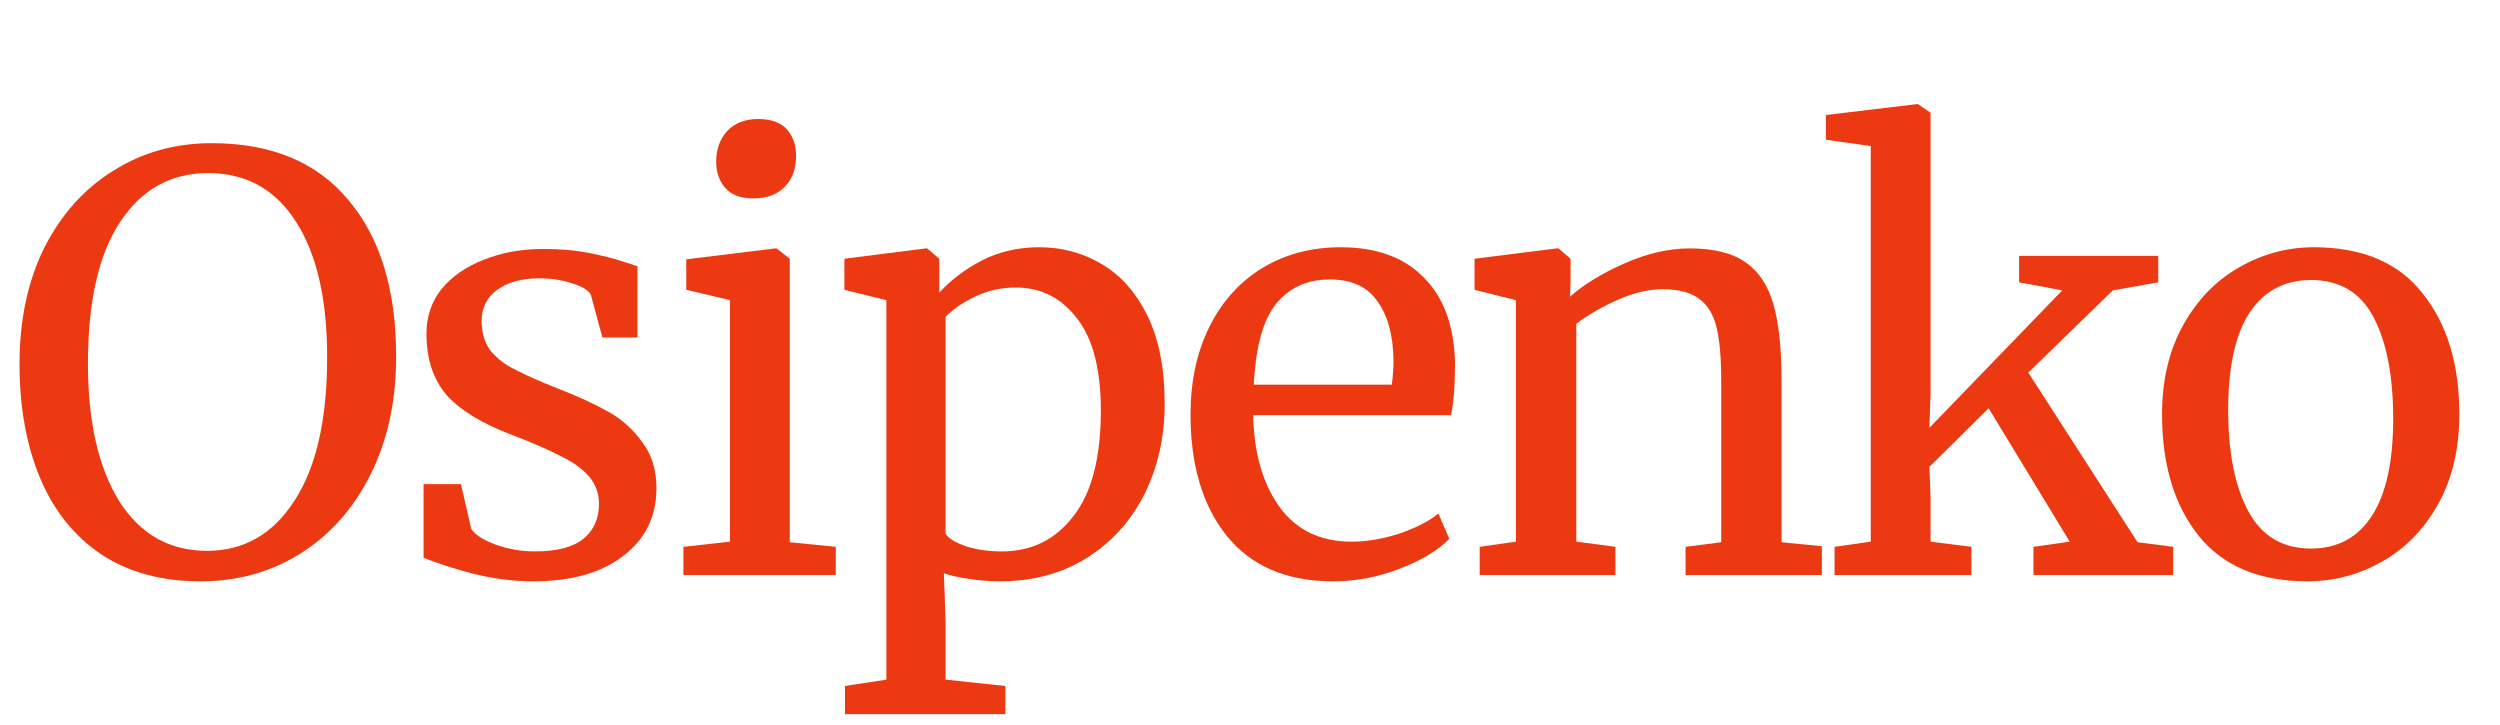 <?xml version="1.0" encoding="UTF-8"?> <svg xmlns="http://www.w3.org/2000/svg" width="100" height="29" viewBox="0 0 100 29" fill="none"><path d="M8.026 23.253C6.462 23.253 5.136 22.893 4.047 22.172C2.974 21.451 2.161 20.439 1.609 19.136C1.057 17.817 0.781 16.292 0.781 14.559C0.781 12.796 1.111 11.247 1.77 9.913C2.445 8.579 3.365 7.552 4.53 6.831C5.696 6.095 7.007 5.727 8.463 5.727C10.855 5.727 12.68 6.486 13.937 8.004C15.21 9.507 15.846 11.592 15.846 14.26C15.846 16.054 15.501 17.633 14.811 18.998C14.137 20.347 13.201 21.398 12.005 22.149C10.825 22.885 9.498 23.253 8.026 23.253ZM8.325 6.923C6.838 6.923 5.665 7.575 4.806 8.878C3.948 10.166 3.518 12.06 3.518 14.559C3.518 16.859 3.932 18.684 4.76 20.033C5.604 21.367 6.777 22.034 8.279 22.034C9.751 22.034 10.917 21.367 11.775 20.033C12.649 18.699 13.086 16.782 13.086 14.283C13.086 11.968 12.672 10.166 11.844 8.878C11.016 7.575 9.843 6.923 8.325 6.923Z" fill="#EC3911"></path><path d="M18.852 21.16C19.005 21.39 19.327 21.597 19.818 21.781C20.324 21.965 20.853 22.057 21.405 22.057C22.279 22.057 22.923 21.888 23.337 21.551C23.751 21.214 23.958 20.746 23.958 20.148C23.958 19.734 23.828 19.374 23.567 19.067C23.306 18.76 22.938 18.492 22.463 18.262C22.003 18.017 21.336 17.725 20.462 17.388C19.281 16.943 18.415 16.414 17.863 15.801C17.326 15.172 17.058 14.352 17.058 13.34C17.058 12.665 17.257 12.075 17.656 11.569C18.07 11.063 18.63 10.672 19.335 10.396C20.055 10.105 20.853 9.959 21.727 9.959C22.432 9.959 23.046 10.013 23.567 10.12C24.104 10.227 24.533 10.335 24.855 10.442C25.177 10.549 25.392 10.618 25.499 10.649V13.501H24.096L23.636 11.799C23.544 11.615 23.299 11.462 22.9 11.339C22.501 11.201 22.057 11.132 21.566 11.132C20.876 11.132 20.316 11.285 19.887 11.592C19.473 11.899 19.266 12.313 19.266 12.834C19.266 13.294 19.373 13.677 19.588 13.984C19.818 14.275 20.102 14.513 20.439 14.697C20.776 14.881 21.236 15.096 21.819 15.341L22.279 15.525C23.137 15.862 23.835 16.184 24.372 16.491C24.909 16.798 25.353 17.204 25.706 17.71C26.074 18.201 26.258 18.806 26.258 19.527C26.258 20.662 25.813 21.566 24.924 22.241C24.05 22.916 22.846 23.253 21.313 23.253C20.562 23.253 19.772 23.153 18.944 22.954C18.131 22.739 17.464 22.525 16.943 22.31V19.366H18.438L18.852 21.16Z" fill="#EC3911"></path><path d="M30.119 7.935C29.628 7.935 29.261 7.797 29.015 7.521C28.77 7.245 28.647 6.892 28.647 6.463C28.647 5.972 28.793 5.566 29.084 5.244C29.391 4.922 29.805 4.761 30.326 4.761C30.848 4.761 31.231 4.899 31.476 5.175C31.721 5.451 31.844 5.804 31.844 6.233C31.844 6.754 31.691 7.168 31.384 7.475C31.093 7.782 30.679 7.935 30.142 7.935H30.119ZM29.199 12.006L27.451 11.592V10.373L31.016 9.936H31.062L31.591 10.35V21.689L33.431 21.873V23H27.336V21.873L29.199 21.666V12.006Z" fill="#EC3911"></path><path d="M46.587 16.169C46.587 17.472 46.319 18.668 45.782 19.757C45.246 20.83 44.479 21.681 43.482 22.31C42.486 22.939 41.32 23.253 39.986 23.253C39.618 23.253 39.22 23.222 38.79 23.161C38.361 23.1 38.016 23.023 37.755 22.931L37.824 24.863V27.186L40.216 27.439V28.566H33.799V27.439L35.455 27.186V12.006L33.776 11.592V10.35L37.042 9.936H37.088L37.571 10.35V11.707C38.031 11.201 38.599 10.772 39.273 10.419C39.963 10.066 40.73 9.89 41.573 9.89C42.478 9.89 43.306 10.112 44.057 10.557C44.824 11.002 45.437 11.692 45.897 12.627C46.357 13.562 46.587 14.743 46.587 16.169ZM40.63 11.5C40.048 11.5 39.503 11.623 38.997 11.868C38.491 12.113 38.1 12.382 37.824 12.673V21.344C37.932 21.528 38.2 21.697 38.629 21.85C39.074 21.988 39.557 22.057 40.078 22.057C41.259 22.057 42.21 21.589 42.93 20.654C43.666 19.719 44.034 18.308 44.034 16.422C44.034 14.766 43.712 13.532 43.068 12.719C42.44 11.906 41.627 11.5 40.63 11.5Z" fill="#EC3911"></path><path d="M53.325 23.253C51.469 23.253 50.051 22.647 49.07 21.436C48.104 20.225 47.621 18.607 47.621 16.583C47.621 15.249 47.874 14.076 48.38 13.064C48.886 12.052 49.591 11.27 50.496 10.718C51.416 10.166 52.458 9.89 53.624 9.89C55.05 9.89 56.154 10.289 56.936 11.086C57.733 11.868 58.155 12.995 58.201 14.467C58.201 15.402 58.147 16.115 58.04 16.606H50.128C50.158 18.124 50.511 19.351 51.186 20.286C51.86 21.206 52.819 21.666 54.061 21.666C54.674 21.666 55.31 21.559 55.97 21.344C56.644 21.114 57.166 20.846 57.534 20.539L57.971 21.551C57.526 22.011 56.867 22.41 55.993 22.747C55.119 23.084 54.229 23.253 53.325 23.253ZM55.671 15.387C55.717 15.065 55.74 14.735 55.74 14.398C55.724 13.401 55.51 12.619 55.096 12.052C54.697 11.469 54.061 11.178 53.187 11.178C52.297 11.178 51.584 11.5 51.048 12.144C50.526 12.788 50.227 13.869 50.151 15.387H55.671Z" fill="#EC3911"></path><path d="M60.638 12.006L58.981 11.592V10.35L62.27 9.936H62.34L62.822 10.35V11.316L62.8 11.868C63.352 11.377 64.08 10.933 64.984 10.534C65.889 10.135 66.755 9.936 67.584 9.936C68.549 9.936 69.293 10.12 69.814 10.488C70.351 10.856 70.727 11.423 70.942 12.19C71.156 12.941 71.263 13.961 71.263 15.249V21.689L72.874 21.85V23H67.422V21.873L68.849 21.689V15.226C68.849 14.321 68.787 13.616 68.665 13.11C68.542 12.589 68.312 12.205 67.975 11.96C67.637 11.699 67.147 11.569 66.502 11.569C65.951 11.569 65.36 11.707 64.731 11.983C64.103 12.259 63.543 12.581 63.053 12.949V21.666L64.617 21.873V23H59.188V21.873L60.638 21.666V12.006Z" fill="#EC3911"></path><path d="M74.83 5.842L73.036 5.589V4.6L76.693 4.163H76.716L77.222 4.508V15.755L77.176 17.112L82.489 11.615L80.764 11.293V10.235H86.33V11.293L84.513 11.615L81.132 14.904L85.502 21.689L86.928 21.873V23H81.339V21.873L82.788 21.666L79.545 16.33L77.176 18.676L77.222 19.849V21.666L78.855 21.873V23H73.381V21.873L74.83 21.666V5.842Z" fill="#EC3911"></path><path d="M86.482 16.583C86.482 15.203 86.766 14.007 87.333 12.995C87.9 11.983 88.644 11.216 89.564 10.695C90.499 10.158 91.496 9.89 92.554 9.89C94.486 9.89 95.935 10.503 96.901 11.73C97.882 12.957 98.373 14.567 98.373 16.56C98.373 17.955 98.089 19.159 97.522 20.171C96.955 21.183 96.203 21.95 95.268 22.471C94.348 22.992 93.359 23.253 92.301 23.253C90.369 23.253 88.912 22.64 87.931 21.413C86.965 20.186 86.482 18.576 86.482 16.583ZM92.439 21.942C93.497 21.942 94.31 21.505 94.877 20.631C95.444 19.757 95.728 18.461 95.728 16.744C95.728 15.042 95.467 13.693 94.946 12.696C94.425 11.699 93.589 11.201 92.439 11.201C91.381 11.201 90.561 11.638 89.978 12.512C89.411 13.386 89.127 14.682 89.127 16.399C89.127 18.101 89.395 19.45 89.932 20.447C90.469 21.444 91.304 21.942 92.439 21.942Z" fill="#EC3911"></path></svg> 